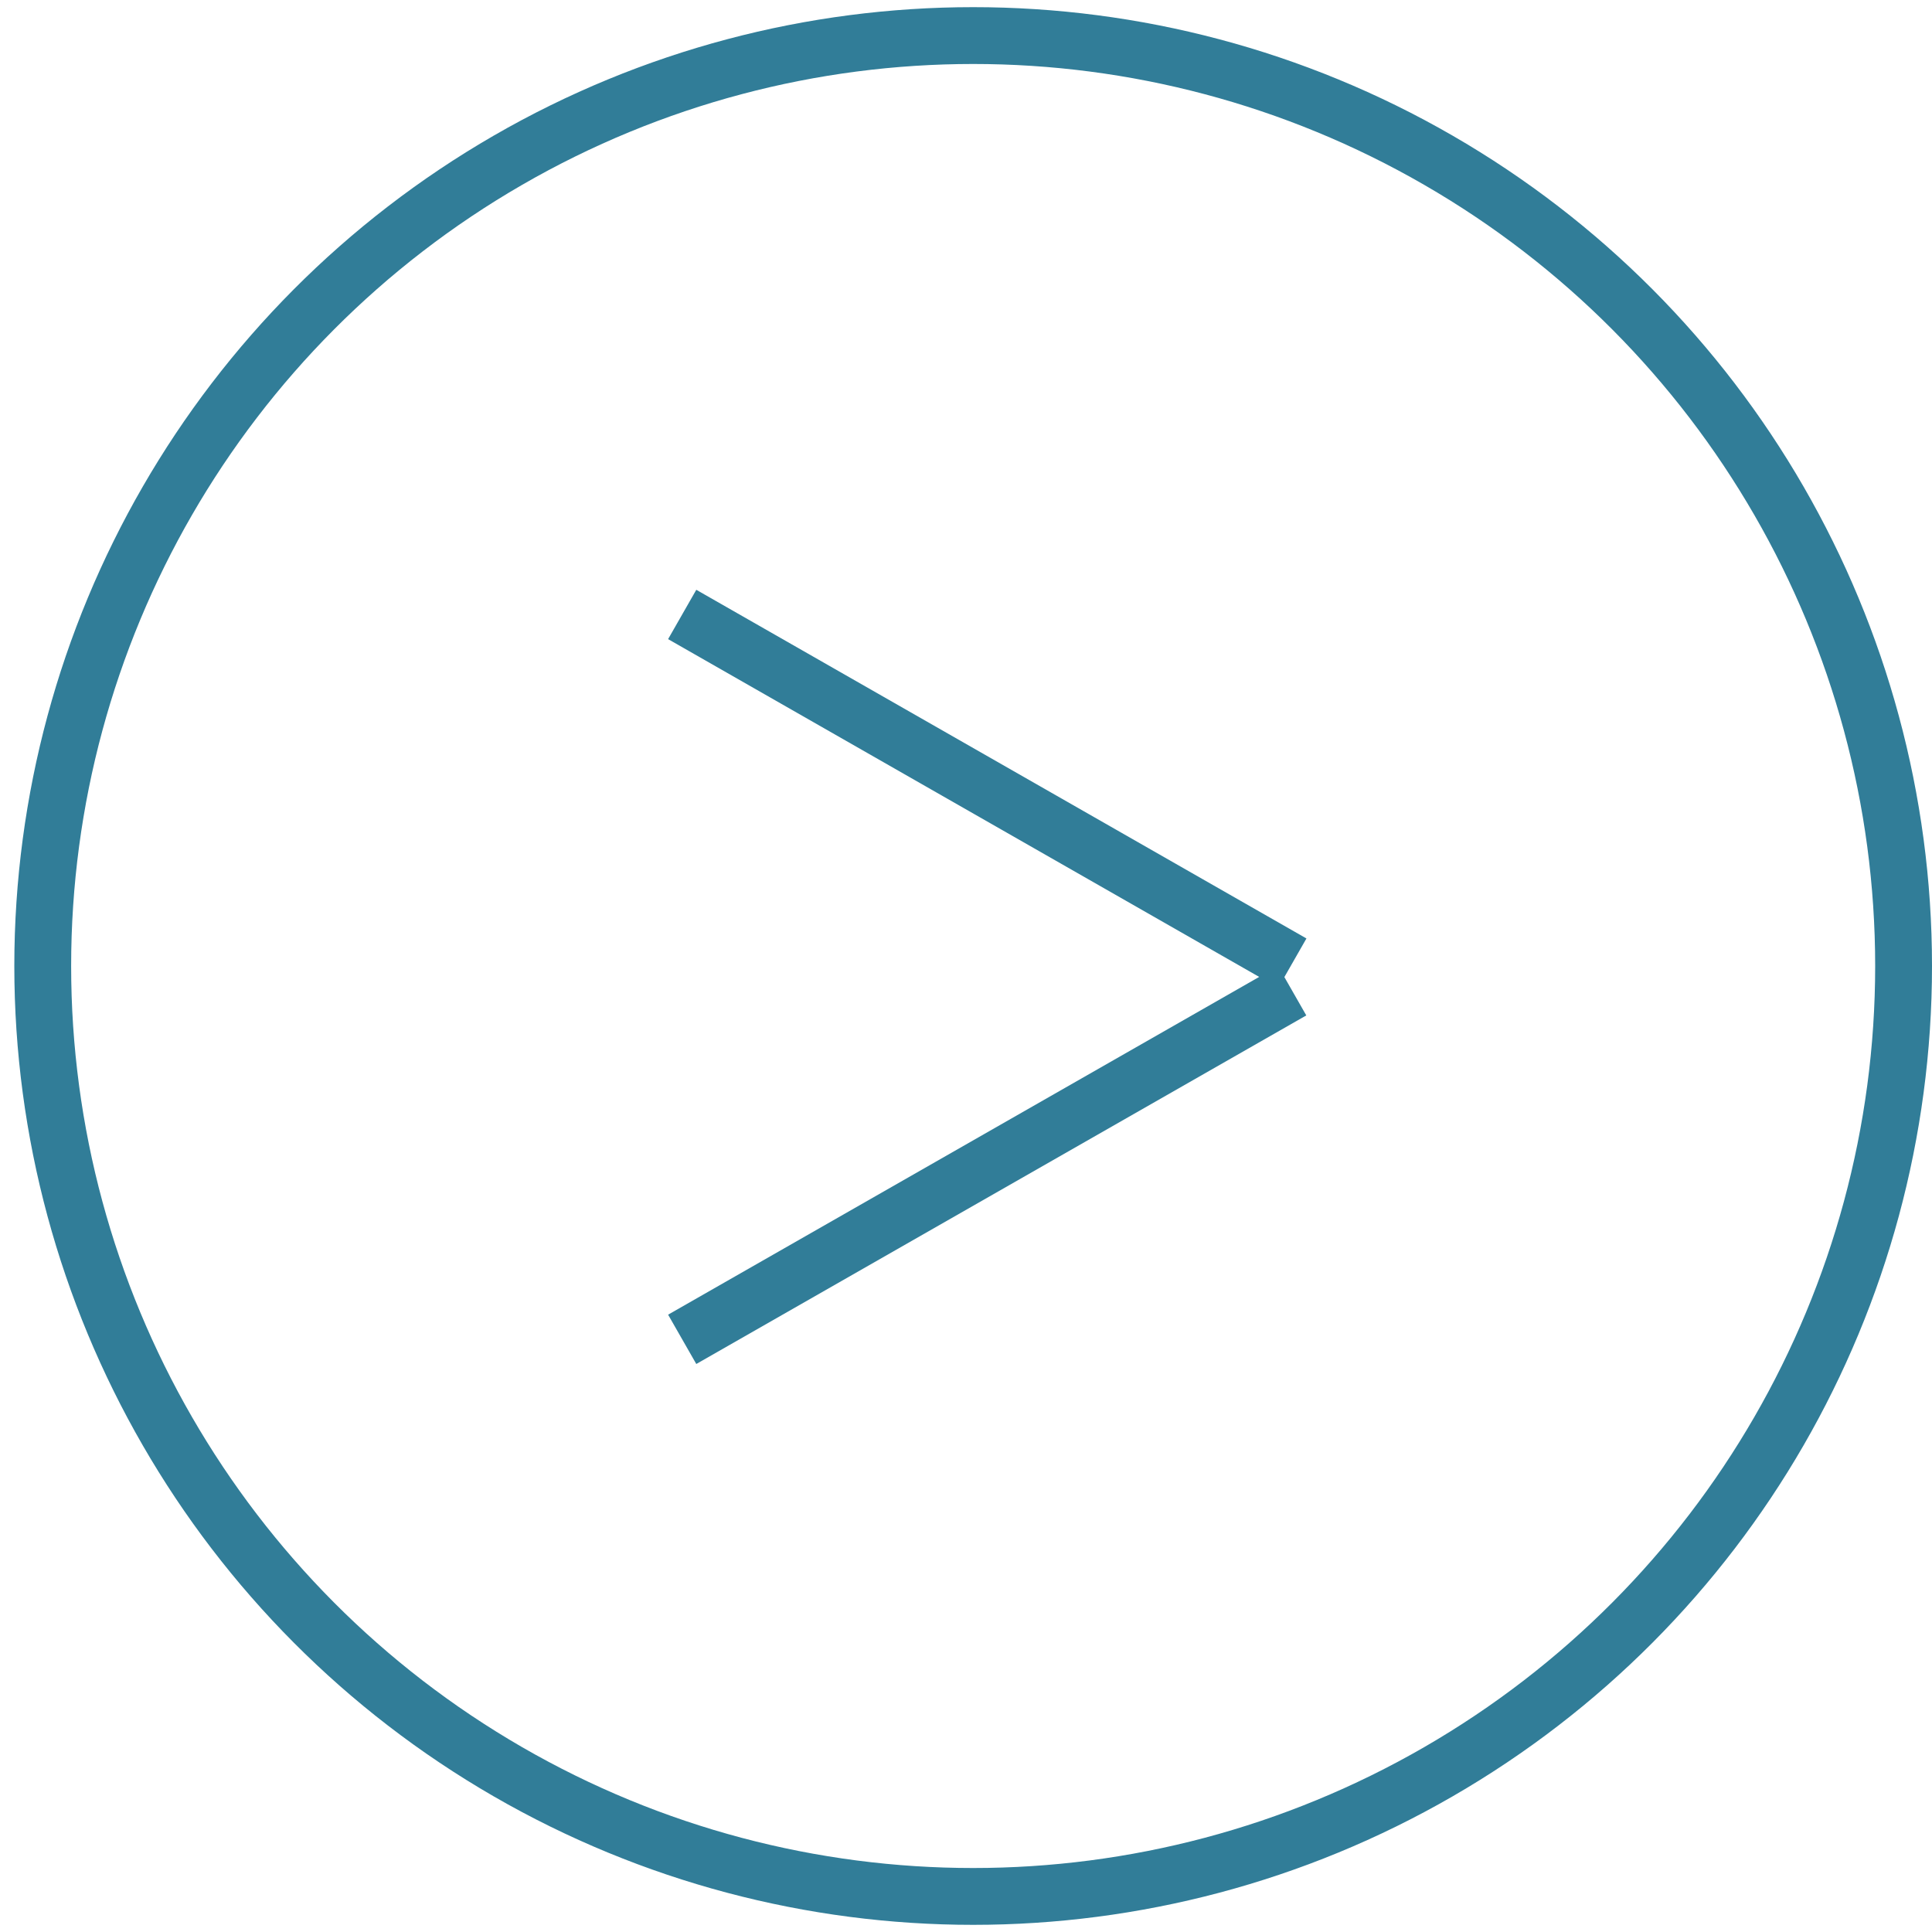 <?xml version="1.0" encoding="UTF-8"?> <svg xmlns="http://www.w3.org/2000/svg" width="68" height="68" viewBox="0 0 68 68" fill="none"><circle cx="34.252" cy="34" r="32.748" stroke="#317D98" stroke-width="2"></circle><line x1="24.011" y1="21.627" x2="45.486" y2="33.899" stroke="#317D98" stroke-width="2"></line><line y1="-1" x2="24.735" y2="-1" transform="matrix(0.868 -0.496 -0.496 -0.868 23.515 46.272)" stroke="#317D98" stroke-width="2"></line></svg> 